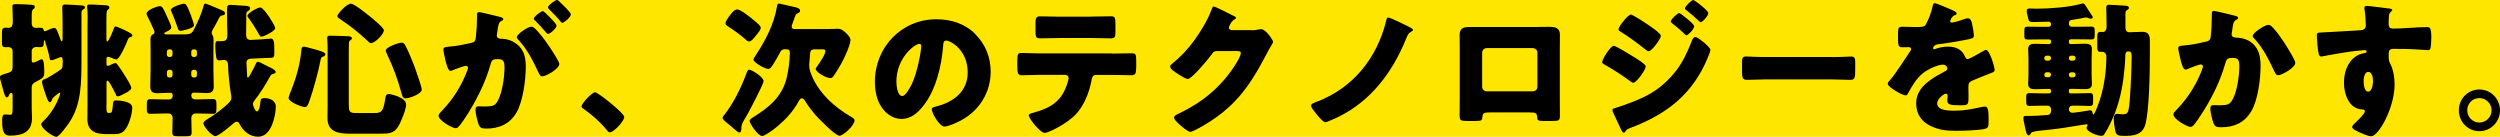 <svg width="603" height="33" viewBox="0 0 603 33" fill="none" xmlns="http://www.w3.org/2000/svg">
<g clip-path="url(#clip0_143_340)">
<rect width="603" height="33" fill="#FFE600"/>
<path d="M12.566 24.043C12.46 24.288 12.294 24.67 12.006 24.67C11.552 24.67 10.992 22.744 10.855 22.346C10.689 21.827 10.129 20.237 10.129 19.779C10.129 19.29 10.477 19.183 10.901 19.045C11.219 18.938 11.461 18.8 11.734 18.617C12.566 18.128 13.339 17.669 14.171 17.104C14.595 16.829 14.898 16.645 15.034 16.263C15.034 16.233 15.14 15.56 15.14 14.887C15.14 14.322 15.065 13.756 14.792 13.756C14.58 13.756 13.99 14.001 13.641 14.139C13.217 14.322 12.672 14.521 12.385 14.521C12.037 14.521 12.037 14.352 11.961 14.001C11.749 12.778 11.295 11.326 10.916 10.103C10.886 9.996 10.81 9.721 10.674 9.721C10.568 9.721 10.568 9.996 10.568 10.149C10.568 10.883 10.568 11.372 9.705 11.372C9.357 11.372 8.978 11.341 8.66 11.341C8.145 11.341 7.646 11.769 7.646 12.289V14.536C7.646 14.75 7.676 15.101 7.994 15.101C8.236 15.101 8.721 14.887 9.145 14.674C9.599 14.429 9.841 14.291 10.083 14.291C10.674 14.291 10.674 16.615 10.674 17.104C10.674 18.617 10.674 18.693 8.372 19.886C7.812 20.207 7.646 20.558 7.646 21.185V25.923C7.646 26.764 7.721 27.605 7.721 28.491C7.721 31.869 5.36 32.71 2.468 32.71C1.317 32.71 0.515 32.328 0.515 29.225C0.515 28.522 0.515 27.605 1.135 27.605C1.726 27.605 2.15 27.681 2.453 27.681C2.967 27.681 3.043 27.436 3.043 25.893V22.805C3.043 22.591 2.907 22.423 2.695 22.423C2.377 22.423 2.21 22.774 2.135 22.988C2.029 23.264 1.923 23.478 1.65 23.478C1.226 23.478 1.029 22.668 0.575 21.017C0.439 20.528 -0.015 19.014 -0.015 18.663C-0.015 18.174 0.409 18.036 1.272 17.792C1.484 17.715 1.726 17.654 1.968 17.578C2.801 17.302 3.043 16.982 3.043 16.064V12.274C3.043 11.754 2.559 11.357 2.074 11.357C1.892 11.357 1.65 11.387 1.408 11.387C0.53 11.387 0.469 11.036 0.469 10.088V8.162C0.469 7.077 0.545 6.679 1.347 6.679C1.59 6.679 1.832 6.71 2.074 6.71C2.937 6.71 3.088 6.038 3.088 5.029C3.088 4.647 3.058 4.188 3.058 3.699C3.058 2.782 2.982 1.804 2.982 1.559C2.982 1.039 3.331 0.994 3.755 0.994C4.663 0.994 6.359 1.07 7.343 1.131C7.858 1.162 8.388 1.162 8.388 1.666C8.388 1.987 8.176 2.094 7.964 2.262C7.691 2.476 7.646 3.072 7.646 3.989V5.564C7.646 6.297 7.994 6.725 8.721 6.725C9.039 6.725 9.341 6.695 9.659 6.695C10.462 6.695 10.462 7.016 10.522 7.26C10.553 7.398 10.628 7.535 10.795 7.535C10.961 7.535 11.174 7.428 11.355 7.352C11.779 7.138 12.672 6.725 13.127 6.725C13.581 6.725 13.823 7.428 14.595 9.538C14.671 9.645 14.732 9.966 14.913 9.966C15.095 9.966 15.095 9.538 15.095 9.446V5.304C15.095 3.898 15.019 1.819 15.019 1.681C15.019 1.192 15.337 1.085 15.746 1.085C16.23 1.085 19.546 1.269 19.925 1.33C20.167 1.36 20.485 1.467 20.485 1.788C20.485 2.033 20.318 2.14 20.106 2.247C19.682 2.491 19.652 2.736 19.652 3.195V13.879C19.652 19.962 19.652 25.266 16.654 29.622C16.23 30.249 14.247 33 13.596 33C12.763 33 9.947 30.998 9.947 29.943C9.947 29.729 10.22 29.454 10.401 29.27C11.931 27.834 13.187 25.969 14.02 23.997C14.126 23.753 14.535 22.729 14.535 22.484C14.535 22.346 14.429 22.346 14.398 22.346C14.292 22.346 13.732 22.774 13.354 23.08C13.172 23.218 13.036 23.355 12.975 23.401C12.703 23.676 12.703 23.722 12.551 24.074L12.566 24.043ZM25.663 25.235C25.663 26.855 25.663 27.238 26.223 27.238H26.465C27.086 27.238 27.086 26.779 27.268 24.853C27.298 24.364 27.48 24.227 27.964 24.227C29.009 24.227 31.901 24.471 31.901 25.954C31.901 27.436 31.174 29.851 30.341 31.044C29.509 32.236 28.706 32.343 27.343 32.343H25.633C23.029 32.343 21.075 31.67 21.075 28.659C21.075 27.605 21.106 26.58 21.106 25.526V6.466C21.106 5.839 21.136 4.983 21.136 4.142C21.136 3.302 21.106 2.461 21.03 1.895C21 1.788 21 1.681 21 1.574C21 1.146 21.272 1.085 21.62 1.085C22.529 1.085 24.376 1.192 25.345 1.269C25.905 1.299 26.39 1.345 26.39 1.834C26.39 2.079 26.253 2.155 26.011 2.323C25.739 2.568 25.739 2.889 25.693 3.24C25.663 3.73 25.663 4.295 25.663 4.861V9.431C25.663 9.568 25.693 9.996 25.905 9.996C26.253 9.996 27.374 7.153 27.51 6.725C27.586 6.557 27.616 6.374 27.828 6.374C28.101 6.374 29.009 6.802 29.599 7.046C29.766 7.123 29.872 7.184 29.978 7.23C30.402 7.444 31.931 8.07 31.931 8.56C31.931 8.881 31.507 8.911 31.31 8.988C31.068 9.064 30.962 9.308 30.856 9.522C30.584 10.302 28.842 14.337 28.07 14.337C27.752 14.337 27.101 14.062 26.783 13.909C26.571 13.833 26.268 13.695 26.057 13.695C25.739 13.695 25.678 14.016 25.678 14.261V15.422C25.678 15.636 25.754 15.881 25.996 15.881C26.268 15.881 26.662 15.667 26.904 15.529C27.116 15.422 27.571 15.208 27.813 15.208C28.055 15.208 28.191 15.392 28.328 15.56C28.948 16.431 29.584 17.348 30.145 18.265C30.493 18.831 31.674 20.65 31.674 21.246C31.674 21.919 28.858 23.248 28.403 23.248C28.085 23.248 28.025 23.08 27.949 22.82C27.737 22.255 27.041 21.062 26.738 20.466C26.602 20.252 26.178 19.442 25.905 19.442C25.724 19.442 25.693 19.718 25.693 19.87V25.251L25.663 25.235Z" fill="black"/>
<path d="M45.028 8.254C46.042 8.254 46.451 7.795 46.875 6.955C47.753 5.166 48.586 3.363 49.101 1.437C49.176 1.223 49.207 0.871 49.525 0.871C49.736 0.871 51.084 1.437 52.174 1.895C52.765 2.17 53.294 2.384 53.491 2.461C53.87 2.644 54.264 2.812 54.264 3.24C54.264 3.561 53.946 3.668 53.703 3.699C53.113 3.775 53.007 3.974 52.553 4.891C52.31 5.35 51.992 5.976 51.478 6.863C51.296 7.138 51.054 7.566 51.054 7.887C51.054 8.101 51.16 8.346 51.266 8.514C51.478 8.835 51.508 9.217 51.508 9.782C51.508 10.302 51.478 11.005 51.478 11.999V16.844C51.478 18.22 51.553 19.519 51.553 20.879C51.553 22.071 50.993 22.453 49.843 22.453C48.934 22.453 47.995 22.346 47.026 22.346H46.708C46.39 22.346 46.148 22.591 46.148 22.912V23.126C46.148 23.584 46.527 23.967 46.981 23.967H48.056C49.131 23.967 50.221 23.89 51.296 23.89C52.129 23.89 52.204 24.242 52.204 25.159V26.183C52.204 27.161 52.068 27.452 51.402 27.452C50.282 27.452 49.176 27.375 48.056 27.375H47.117C46.557 27.375 46.148 27.895 46.148 28.46C46.148 29.622 46.224 30.784 46.224 31.945C46.224 32.786 45.876 32.862 44.831 32.862H42.923C41.909 32.862 41.561 32.786 41.561 31.915C41.561 30.753 41.636 29.591 41.636 28.399C41.636 27.88 41.258 27.375 40.698 27.375H39.547C38.426 27.375 37.352 27.452 36.246 27.452C35.626 27.452 35.414 27.177 35.414 26.473V25.251C35.414 24.303 35.444 23.921 36.322 23.921C37.397 23.921 38.487 23.997 39.562 23.997H40.819C41.303 23.997 41.651 23.615 41.651 23.157V22.942C41.651 22.622 41.409 22.377 41.091 22.377H40.773C39.804 22.377 38.896 22.484 37.987 22.484C36.837 22.484 36.246 22.132 36.246 20.91C36.246 19.58 36.322 18.235 36.322 16.875V12.029C36.322 11.158 36.292 10.302 36.292 9.431C36.292 8.942 36.398 8.483 36.913 8.269C37.124 8.193 37.261 7.994 37.261 7.749C37.261 7.505 37.124 7.23 37.019 7.016C36.594 5.992 36.004 4.738 35.489 3.775C35.414 3.638 35.353 3.454 35.353 3.317C35.353 2.369 38.003 1.483 38.563 1.483C39.123 1.483 39.365 1.941 40.274 3.974C40.486 4.433 41.318 6.19 41.318 6.603C41.318 7.092 40.516 7.49 40.107 7.658C39.971 7.734 39.623 7.872 39.623 8.086C39.623 8.269 39.865 8.3 40.001 8.3H45.088L45.028 8.254ZM41.606 12.472C41.606 12.121 41.364 11.907 41.046 11.907H40.804C40.486 11.907 40.243 12.151 40.243 12.472V13.175C40.243 13.496 40.486 13.741 40.804 13.741H41.046C41.364 13.741 41.606 13.496 41.606 13.175V12.472ZM41.061 18.693C41.379 18.693 41.621 18.449 41.621 18.128V17.394C41.621 17.119 41.379 16.829 41.061 16.829H40.819C40.501 16.829 40.258 17.104 40.258 17.394V18.128C40.258 18.449 40.471 18.648 40.819 18.693H41.061ZM46.103 3.867C46.239 4.249 46.799 5.793 46.799 6.114C46.799 6.893 43.695 7.444 43.529 7.444C43.075 7.444 43.014 7.169 42.832 6.634C42.378 5.334 41.894 4.035 41.334 2.767C41.258 2.66 41.197 2.553 41.197 2.415C41.197 1.712 43.847 0.902 44.301 0.902C44.785 0.902 44.998 0.932 46.118 3.852L46.103 3.867ZM46.133 13.175C46.133 13.496 46.375 13.741 46.693 13.741H46.935C47.253 13.741 47.496 13.496 47.496 13.175V12.472C47.496 12.151 47.253 11.907 46.935 11.907H46.693C46.375 11.907 46.163 12.121 46.133 12.472V13.175ZM46.693 16.829C46.375 16.829 46.133 17.104 46.133 17.394V18.128C46.133 18.449 46.375 18.693 46.693 18.693H46.935C47.253 18.693 47.496 18.449 47.496 18.128V17.394C47.496 17.119 47.284 16.859 46.935 16.829H46.693ZM52.719 9.95C54.536 9.95 54.839 9.874 54.839 8.162C54.839 7.352 54.763 6.19 54.763 4.509V2.079C54.763 1.376 55.005 1.162 55.672 1.162C55.778 1.162 58.836 1.406 59.23 1.406C60.002 1.483 60.304 1.544 60.304 2.033C60.304 2.415 60.032 2.522 59.744 2.705C59.396 2.919 59.396 3.302 59.396 3.76V4.57C59.396 5.869 59.366 7.169 59.366 8.468C59.366 9.171 59.714 9.629 60.41 9.629C61.319 9.629 64.317 9.415 65.286 9.308H65.362C66.088 9.308 66.164 10.363 66.164 11.769V12.824C66.164 14.123 65.952 13.909 64.105 13.986C63.136 14.016 62.152 14.093 61.183 14.123C60.562 14.123 59.441 14.093 59.441 15.101C59.441 15.56 59.547 17.241 59.578 17.776C59.608 18.342 59.578 18.724 59.82 18.724C60.032 18.724 60.895 17.043 61.319 16.187L61.531 15.759C61.743 15.3 61.879 14.887 62.258 14.887C62.47 14.887 62.954 15.163 63.514 15.453C63.832 15.621 64.135 15.774 64.423 15.912L64.771 16.08C65.437 16.401 66.512 16.89 66.512 17.379C66.512 17.623 66.134 17.73 65.952 17.807C65.422 17.944 65.362 18.021 65.074 18.541C63.999 20.543 62.742 22.484 61.349 24.272C61.183 24.517 61.001 24.792 61.001 25.113C61.001 25.388 61.531 26.871 61.97 26.871C62.591 26.871 62.803 24.838 62.833 24.334C62.909 23.844 63.105 23.661 63.878 23.661C64.922 23.661 66.527 24.181 66.527 25.694C66.527 27.024 66.149 28.751 65.664 29.989C65.074 31.471 64.029 32.969 62.288 32.969C60.168 32.969 58.7 31.64 57.731 29.836C57.594 29.591 57.458 29.347 57.11 29.347C56.731 29.347 56.383 29.698 56.096 29.943C55.399 30.539 52.719 32.832 51.917 32.832C51.114 32.832 49.055 30.478 49.055 29.744C49.055 29.316 49.676 28.965 49.994 28.766C51.599 27.788 54.203 25.923 55.429 24.547C55.702 24.196 55.808 23.875 55.808 23.462C55.808 23.187 55.732 22.897 55.702 22.652C55.384 20.925 55.036 17.516 55.005 15.759C55.005 15.086 54.793 14.46 53.991 14.46C53.673 14.46 53.219 14.566 52.871 14.566C52.386 14.566 52.204 14.245 52.144 13.787C52.038 13.221 51.932 11.892 51.932 11.25C51.932 10.164 52.008 9.92 52.553 9.92H52.689L52.719 9.95ZM62.772 1.788C63.711 1.788 66.391 6.282 66.391 6.771C66.391 7.505 63.575 8.85 63.045 8.85C62.772 8.85 62.666 8.605 62.53 8.391C61.97 7.367 60.517 5.013 59.82 4.173C59.744 4.066 59.684 3.959 59.684 3.821C59.684 3.149 62.152 1.788 62.788 1.788H62.772Z" fill="black"/>
<path d="M75.733 11.846C77.55 12.335 78.488 12.686 78.488 13.069C78.488 13.389 78.216 13.527 77.958 13.634C77.504 13.848 77.398 13.955 77.338 14.414C76.777 17.333 75.566 21.766 74.582 24.502C74.415 24.96 74.128 25.831 73.568 25.831C72.765 25.831 69.601 24.609 69.601 23.584C69.601 23.401 69.813 22.851 69.949 22.499C69.979 22.392 70.025 22.316 70.055 22.255C71.448 18.77 72.356 15.713 72.705 11.953C72.735 11.601 72.841 11.25 73.295 11.25C73.613 11.25 75.309 11.739 75.733 11.846ZM84.136 25.266C84.136 27.161 84.408 27.268 86.255 27.268H90.056C91.797 27.268 92.387 27.161 92.841 24.288C92.978 23.478 92.978 22.668 93.75 22.668C94.128 22.668 97.959 23.447 97.959 25.205C97.959 26.427 96.672 29.561 95.975 30.616C94.961 32.205 93.674 32.236 91.978 32.236H84.075C81.501 32.236 78.988 31.716 78.988 28.506C78.988 27.452 79.018 26.427 79.018 25.373V11.112C79.018 10.164 78.912 9.522 78.912 9.278C78.912 8.651 79.154 8.605 79.609 8.605C80.441 8.605 83.227 8.712 84.06 8.743C84.439 8.743 84.893 8.926 84.893 9.232C84.893 9.446 84.726 9.553 84.469 9.721C84.151 9.966 84.151 10.317 84.151 10.669C84.151 10.852 84.121 11.723 84.121 12.32V25.251L84.136 25.266ZM84.65 0.887C85.377 0.887 88.239 3.164 88.935 3.73C89.556 4.219 92.584 6.649 92.584 7.321C92.584 8.269 90.419 10.409 89.48 10.409C89.162 10.409 88.859 10.057 88.617 9.813C85.968 7.428 84.893 6.542 81.925 4.54C81.713 4.402 81.365 4.157 81.365 3.867C81.365 3.409 83.56 0.887 84.635 0.887H84.65ZM97.747 10.929C98.549 12.442 99.276 14.261 99.912 15.881C100.23 16.722 101.729 20.94 101.729 21.582C101.729 22.668 98.731 23.722 97.823 23.722C97.232 23.722 97.096 23.34 96.945 22.836C95.824 18.831 95.067 16.752 93.326 12.992C93.22 12.748 93.053 12.473 93.053 12.213C93.053 11.296 96.324 10.287 96.808 10.287C97.368 10.287 97.535 10.562 97.747 10.913V10.929Z" fill="black"/>
<path d="M115.053 3.592C115.053 3.24 115.128 2.919 115.537 2.919C115.885 2.919 119.822 3.867 120.488 4.051C120.76 4.127 121.396 4.264 121.396 4.616C121.396 4.861 121.154 4.968 120.836 5.105C120.276 5.38 120.14 6.328 120.003 7.321L119.928 7.811C119.897 8.025 119.822 8.407 119.822 8.514C119.822 9.324 120.549 9.354 121.003 9.354C121.775 9.354 122.956 9.568 123.895 10.134C126.362 11.571 126.817 13.649 126.817 16.141C126.817 19.228 126.151 24.364 124.621 27.07C123.016 29.882 120.443 31.013 117.278 31.013C116.264 31.013 115.779 30.875 115.461 30.035C115.143 29.225 114.689 27.329 114.689 26.489C114.689 26.03 114.825 25.648 115.355 25.648C115.84 25.648 116.324 25.679 116.824 25.679C118.883 25.679 119.428 25.541 120.125 24.196C121.139 22.301 121.684 18.541 121.684 16.401C121.684 14.78 121.442 14.261 120.079 14.261C118.928 14.261 118.611 14.398 118.308 15.56C117.157 19.672 115.174 23.646 112.948 27.268C112.494 28.002 111.071 30.188 110.48 30.677C110.314 30.86 110.132 30.921 109.89 30.921C109.087 30.921 105.787 29.056 105.787 27.925C105.787 27.574 106.105 27.222 106.65 26.657C109.329 23.875 111.313 20.711 112.706 16.997C112.781 16.813 112.887 16.569 112.887 16.401C112.887 16.049 112.675 15.881 112.327 15.881C111.979 15.881 109.784 16.691 109.375 16.859C109.163 16.966 108.921 17.104 108.678 17.104C108.118 17.104 107.709 15.728 107.391 14.368C107.179 13.451 106.937 12.289 106.937 11.938C106.937 11.479 107.179 11.372 108.224 11.265C110.48 11.051 111.389 10.837 113.554 10.378C114.462 10.21 114.674 9.92 114.78 8.972C114.947 7.535 115.053 5.594 115.053 4.127V3.607V3.592ZM129.224 7.062C130.269 8.147 131.132 9.247 132.04 10.577C132.57 11.311 134.902 14.765 134.902 15.422C134.902 16.584 131.737 18.418 130.753 18.418C130.375 18.418 130.193 18.097 129.875 17.471C128.558 14.689 127.225 11.953 125.03 9.599C124.864 9.431 124.652 9.171 124.652 8.972C124.652 8.239 127.331 6.435 128.134 6.435C128.588 6.435 128.906 6.756 129.209 7.062H129.224ZM132.631 4.188C133.539 5.105 134.236 5.869 134.236 6.19C134.236 6.894 132.6 8.193 132.176 8.193C132.04 8.193 131.828 7.979 131.646 7.765C130.874 6.817 130.011 5.9 129.133 5.029C128.921 4.845 128.755 4.677 128.755 4.509C128.755 4.02 130.496 2.675 130.92 2.675C131.162 2.675 131.995 3.546 132.631 4.188ZM135.174 0.627C135.659 1.085 137.688 2.981 137.688 3.47C137.688 4.173 136.022 5.503 135.628 5.503C135.416 5.503 135.205 5.227 135.099 5.044C134.326 4.096 133.433 3.21 132.555 2.339C132.419 2.201 132.176 1.987 132.176 1.773C132.176 1.284 133.948 -0.015 134.342 -0.015C134.584 -0.015 135.068 0.504 135.174 0.611V0.627Z" fill="black"/>
<path d="M150.572 28.185C150.572 29.209 148.059 31.915 147.09 31.915C146.742 31.915 146.499 31.563 146.318 31.319C144.682 29.316 142.729 27.635 140.61 26.152C140.428 26.045 140.261 25.877 140.261 25.663C140.261 24.991 142.775 22.255 143.532 22.255C144.228 22.255 150.572 27.314 150.572 28.201V28.185Z" fill="black"/>
<path d="M184.184 19.58C184.184 20.207 180.944 26.366 180.429 27.314C180.247 27.635 180.081 27.91 179.945 28.155C179.218 29.378 178.824 29.989 178.824 30.784V30.998C178.794 31.349 178.794 31.945 178.294 31.945C177.976 31.945 176.901 30.967 176.281 30.402C176.099 30.264 175.963 30.157 175.902 30.081C175.448 29.729 174.267 28.888 174.267 28.399C174.267 28.262 174.479 28.048 174.539 27.91C176.765 25.205 178.794 21.093 180.005 17.792C180.172 17.333 180.323 16.813 180.702 16.813C181.322 16.813 184.184 18.571 184.184 19.595V19.58ZM176.175 3.546C176.553 3.026 177.144 2.277 177.84 2.277C178.643 2.277 180.944 4.142 181.64 4.738C182.791 5.686 183.488 6.221 183.488 6.71C183.488 7.138 183.109 7.597 182.625 8.223C182.488 8.407 182.307 8.575 182.17 8.789C181.852 9.171 181.232 10.012 180.671 10.012C180.323 10.012 179.793 9.522 179.551 9.278C178.673 8.468 176.735 7.092 175.69 6.435C175.342 6.19 174.994 5.976 174.994 5.655C174.994 5.029 175.796 4.035 176.175 3.546ZM189.332 11.876C188.772 11.876 188.423 12.06 188.181 12.579C187.803 13.359 187.136 14.475 186.652 15.254C186.167 16.034 185.819 16.63 185.289 16.63C184.456 16.63 181.731 15.04 181.731 14.383C181.731 14.139 182.261 13.359 182.428 13.114C184.684 9.629 186.682 5.839 187.379 1.697C187.454 1.315 187.454 0.856 187.939 0.856C188.151 0.856 190.482 1.452 190.891 1.528C192.102 1.773 192.981 1.956 192.981 2.553C192.981 2.874 192.769 3.042 192.451 3.179C191.966 3.393 191.936 3.454 191.588 4.448C191.451 4.799 191.27 5.334 191.027 6.022C190.997 6.16 190.952 6.297 190.952 6.45C190.952 7.016 191.542 7.016 191.966 7.016H199.355C200.43 7.016 201.474 6.939 202.065 6.939C202.898 6.939 203.382 7.321 204.23 8.132C204.608 8.514 205.138 9.11 205.138 9.675C205.138 10.806 203.609 14.077 203.019 15.163C202.565 15.973 201.52 17.73 201.005 18.403C200.838 18.648 200.581 18.831 200.309 18.831C199.052 18.831 196.751 17.318 196.751 16.615C196.751 16.477 196.993 16.156 197.069 16.018C197.583 15.315 199.082 13.176 199.082 12.32C199.082 11.938 198.704 11.892 198.386 11.892H196.72C195.433 11.892 195.433 12.213 195.327 13.787C195.297 14.215 195.191 15.193 195.191 15.514V15.866C195.191 16.462 195.297 16.89 195.509 17.486C197.114 22.087 201.05 25.709 205.154 28.094C205.502 28.308 206.123 28.613 206.123 29.011C206.123 30.31 203.306 32.74 202.504 32.74C201.459 32.74 197.462 28.598 196.614 27.65C195.751 26.626 194.903 25.541 194.207 24.379C194.04 24.104 193.753 23.707 193.405 23.707C193.056 23.707 192.844 24.058 192.708 24.303C190.27 29.041 184.729 32.801 183.836 32.801C182.791 32.801 180.808 29.744 180.808 29.179C180.808 28.797 181.368 28.476 181.671 28.262C185.32 26.015 188.529 23.447 189.68 19.045C190.164 17.15 190.513 14.551 190.513 12.579C190.513 12.09 190.164 11.876 189.71 11.876H189.332Z" fill="black"/>
<path d="M235.253 8.254C237.721 10.745 238.947 13.802 238.947 17.287C238.947 22.239 236.267 26.596 231.952 28.95C231.089 29.439 228.788 30.524 227.804 30.524C226.577 30.524 224.745 27.284 224.745 26.305C224.745 25.984 225.063 25.847 226.063 25.602C230.105 24.547 233.406 21.98 233.406 17.486C233.406 11.968 229.227 9.782 228.182 9.782C227.592 9.782 227.516 10.409 227.486 11.051C227.107 15.942 225.714 21.919 222.505 25.77C221.218 27.36 219.552 28.69 217.463 28.69C215.131 28.69 213.208 27.07 212.164 25.067C211.361 23.523 211.013 21.521 211.013 19.794C211.013 11.357 217.448 4.647 225.851 4.647C229.409 4.647 232.74 5.701 235.253 8.223V8.254ZM216.221 19.748C216.221 20.589 216.433 23.157 217.644 23.157C218.477 23.157 219.658 20.833 220.006 20.1C221.218 17.562 222.202 12.366 222.202 11.097C222.202 10.822 222.065 10.577 221.748 10.577C220.733 10.577 216.206 13.818 216.206 19.748H216.221Z" fill="black"/>
<path d="M268.138 12.931C269.743 12.931 271.408 12.855 273.013 12.855C273.982 12.855 274.058 13.176 274.058 14.78V16.11C274.058 17.792 273.816 18.143 272.937 18.143C271.333 18.143 269.728 18.067 268.138 18.067H264.413C263.611 18.067 263.399 18.586 263.293 19.29C262.763 22.239 261.476 25.51 259.387 27.696C257.297 29.805 253.013 32.052 251.938 32.052C250.923 32.052 248.137 28.567 248.137 27.864C248.137 27.436 248.728 27.345 249.258 27.192C253.467 26 256.116 24.456 257.479 19.993C257.555 19.779 257.752 19.076 257.752 18.861C257.752 18.372 257.403 18.051 256.949 18.051H250.999C249.576 18.051 247.35 18.158 246.442 18.158C245.533 18.158 245.367 17.639 245.367 15.973V14.674C245.367 12.885 245.609 12.778 246.442 12.778C247.411 12.778 249.47 12.885 250.999 12.885H268.123L268.138 12.931ZM263.126 4.005C264.762 4.005 266.367 3.928 267.971 3.928C268.94 3.928 269.046 4.28 269.046 5.9V7.52C269.046 8.85 269.016 9.247 267.896 9.247C266.336 9.247 264.792 9.171 263.263 9.171H255.571C254.012 9.171 252.437 9.247 250.878 9.247C249.833 9.247 249.757 8.926 249.757 7.138V5.915C249.757 4.402 249.863 3.944 250.832 3.944C252.301 3.944 253.724 4.02 255.117 4.02H263.126V4.005Z" fill="black"/>
<path d="M301.871 7.306C302.492 7.306 302.916 7.276 303.824 7.062C303.96 7.031 304.066 7.031 304.203 7.031C305.247 7.031 307.064 9.599 307.064 10.088C307.064 10.333 306.61 11.036 306.443 11.311C306.095 11.876 305.777 12.473 305.474 13.069C301.159 21.292 297.571 26.214 289.35 30.814C288.835 31.089 287.533 31.793 287.094 31.793C286.473 31.793 284.974 30.463 284.414 29.958C283.99 29.576 283.188 28.827 283.188 28.338C283.188 27.956 283.672 27.712 284.126 27.467C284.232 27.436 284.338 27.36 284.444 27.329C290.046 24.654 294.513 20.971 297.889 15.728C298.268 15.132 299.282 13.481 299.282 12.809C299.282 12.35 298.797 12.32 298.374 12.32H293.392C292.802 12.32 292.514 12.748 292.211 13.16C291.515 14.139 290.016 15.896 289.153 16.813C288.699 17.302 287.064 19.06 286.503 19.06C285.807 19.06 283.294 17.333 282.703 16.844C282.491 16.63 282.249 16.355 282.249 16.034C282.249 15.789 282.415 15.606 282.597 15.468C284.792 13.71 286.503 11.876 288.139 9.629C289.562 7.658 291.303 4.815 292.136 2.537C292.317 2.079 292.484 1.559 292.756 1.559C293.074 1.559 296.693 3.393 297.283 3.699C297.707 3.882 298.116 4.051 298.116 4.326C298.116 4.509 297.934 4.57 297.798 4.647C296.965 5.105 296.405 6.404 296.405 6.649C296.405 7.031 296.723 7.214 297.071 7.276H301.871V7.306Z" fill="black"/>
<path d="M339.768 6.435C340.04 6.572 340.812 6.924 340.812 7.214C340.812 7.428 340.464 7.597 340.328 7.673C339.707 8.025 339.495 8.483 339.147 9.354C335.846 17.471 330.653 24.395 322.674 28.262C322.22 28.476 320.024 29.485 319.722 29.485C318.995 29.485 317.526 27.513 317.072 26.917C316.693 26.458 316.239 25.938 316.239 25.51C316.239 25.082 316.512 24.945 317.632 24.532C326.368 21.2 332.152 14.016 334.378 4.891C334.453 4.616 334.514 4.219 334.832 4.219C335.286 4.219 339.117 6.083 339.783 6.435H339.768Z" fill="black"/>
<path d="M370.927 6.496C371.835 6.496 372.638 6.466 373.334 6.466C375.242 6.466 376.256 6.71 376.256 8.437C376.256 9.629 376.226 10.791 376.226 11.953V23.829C376.226 25.098 376.256 26.366 376.256 27.666C376.256 29.072 376.12 29.179 374.379 29.179H372.229C370.912 29.179 370.806 28.965 370.76 28.201C370.684 27.222 370.336 27.115 368.913 27.115H359.405C357.982 27.115 357.633 27.222 357.558 28.201C357.482 29.011 357.421 29.179 355.922 29.179H353.939C352.198 29.179 352.062 29.041 352.062 27.666C352.062 26.397 352.092 25.098 352.092 23.829V11.953C352.092 10.791 352.062 9.629 352.062 8.437C352.062 6.893 352.894 6.511 354.318 6.511H370.927V6.496ZM358.572 11.601C357.982 11.601 357.497 12.09 357.497 12.687V20.94C357.497 21.536 357.982 22.026 358.572 22.026H369.746C370.336 22.026 370.821 21.536 370.821 20.94V12.687C370.821 12.06 370.336 11.662 369.746 11.601H358.572Z" fill="black"/>
<path d="M389.247 11.066C389.731 11.066 392.835 12.961 393.456 13.359C394.394 13.925 395.621 14.658 396.454 15.361C396.696 15.545 396.938 15.743 396.938 16.064C396.938 16.844 394.712 19.962 393.94 19.962C393.728 19.962 393.35 19.687 393.138 19.534C391.185 18.097 389.065 16.722 386.976 15.56C386.733 15.422 386.446 15.285 386.446 14.994C386.446 14.261 388.459 11.051 389.232 11.051L389.247 11.066ZM410.837 10.118C411.291 10.501 412.548 11.555 412.548 12.06C412.548 12.411 412.033 13.634 411.851 14.062C408.233 22.744 401.965 27.559 393.395 30.799C392.381 31.181 392.275 31.288 391.972 31.823C391.896 31.899 391.76 32.007 391.654 32.007C391.381 32.007 391.064 31.41 390.958 31.166C390.503 30.249 389.383 27.681 389.05 27.054C388.974 26.871 388.914 26.703 388.914 26.519C388.914 26.244 389.398 26.091 389.61 26.03C390.579 25.785 392.85 24.945 393.849 24.547C397.15 23.248 399.633 21.919 402.207 19.381C405.159 16.538 406.598 13.588 408.097 9.782C408.278 9.4 408.445 8.942 408.929 8.942C409.414 8.942 410.459 9.828 410.837 10.134V10.118ZM398.27 6.496C398.967 6.985 400.602 8.147 400.602 8.636C400.602 9.37 398.407 12.365 397.65 12.365C397.377 12.365 396.923 11.983 396.711 11.8C394.758 10.256 392.85 8.88 390.761 7.551C390.549 7.444 390.382 7.306 390.382 7.062C390.382 6.435 392.638 3.515 393.38 3.515C393.834 3.515 397.241 5.762 398.286 6.496H398.27ZM405.023 3.133C405.235 3.133 408.642 5.732 408.642 6.328C408.642 7 407.173 8.514 406.764 8.514C406.583 8.514 406.204 8.086 405.992 7.887C405.114 7.046 404.251 6.343 403.312 5.61C403.131 5.472 402.994 5.365 402.994 5.151C402.994 4.692 404.629 3.149 405.008 3.149L405.023 3.133ZM408.914 0.275C409.474 0.627 412.048 2.598 412.048 3.164C412.048 3.791 410.655 5.35 410.201 5.35C410.065 5.35 409.883 5.166 409.777 5.075C408.838 4.157 407.869 3.347 406.855 2.537C406.643 2.4 406.401 2.262 406.401 2.018C406.401 1.559 408.006 0.015 408.384 0.015C408.566 0.015 408.733 0.153 408.899 0.29L408.914 0.275Z" fill="black"/>
<path d="M441.83 13.772C443.889 13.772 446.114 13.634 446.432 13.634C447.341 13.634 447.477 14.016 447.477 15.04V16.722C447.477 18.648 447.447 19.259 446.326 19.259C444.964 19.259 443.359 19.152 441.83 19.152H425.811C424.282 19.152 422.647 19.259 421.36 19.259C420.179 19.259 420.179 18.586 420.179 16.722V15.101C420.179 14.047 420.285 13.619 421.193 13.619C421.678 13.619 423.631 13.756 425.826 13.756H441.845L441.83 13.772Z" fill="black"/>
<path d="M470.869 2.43C471.49 2.705 471.944 2.95 471.944 3.271C471.944 3.546 471.566 3.653 471.323 3.729C470.899 3.913 470.385 4.784 470.385 5.059C470.385 5.334 470.551 5.441 470.809 5.441C471.323 5.441 472.898 4.922 473.625 4.662C473.897 4.555 474.291 4.417 474.594 4.417C475.366 4.417 475.532 5.151 475.669 5.793C475.835 6.496 476.093 7.902 476.093 8.636C476.093 9.171 475.775 9.308 473.867 9.66C471.959 10.012 469.582 10.44 467.432 10.684C466.312 10.822 466.251 11.601 466.251 11.632C466.251 11.815 466.433 11.876 466.569 11.876C466.645 11.876 466.811 11.8 466.887 11.769C467.902 11.418 468.795 11.25 469.855 11.25C470.687 11.25 471.672 11.387 472.368 11.815C473.337 12.381 473.579 12.839 474.033 13.818C474.17 14.093 474.351 14.245 474.624 14.245C474.972 14.245 476.819 13.191 477.864 12.595C478.182 12.411 478.424 12.274 478.56 12.213C478.697 12.136 478.878 12.029 479.015 12.029C479.878 12.029 481.104 16.064 481.104 16.875C481.104 17.333 480.756 17.44 480.059 17.685C478.394 18.311 477.349 18.77 475.744 19.442C474.912 19.794 474.775 20.115 474.775 21.062C474.775 21.491 474.806 22.331 474.806 23.095C474.806 25.342 474.775 25.388 472.822 25.388C470.415 25.388 469.688 25.281 469.688 24.196C469.688 23.875 469.718 23.569 469.764 23.248V23.08C469.764 22.836 469.628 22.591 469.34 22.591C468.992 22.591 467.25 23.722 467.25 24.945C467.25 26.703 470.203 26.703 471.429 26.703C473.655 26.703 475.714 26.32 477.909 25.816C478.227 25.74 478.53 25.709 478.788 25.709C479.62 25.709 479.651 26.978 479.651 29.225C479.651 30.554 479.575 30.906 478.576 31.12C477.001 31.441 473.534 31.548 471.823 31.548C469.385 31.548 467.78 31.364 465.736 30.417C463.511 29.393 462.178 27.528 462.178 24.975C462.178 21.674 464.646 19.779 467.19 18.265C467.78 17.914 468.477 17.532 469.098 17.211C469.416 17.073 469.688 16.89 469.688 16.508C469.688 16.018 469.234 15.591 468.613 15.591C467.296 15.591 464.889 16.813 463.844 17.623C462.209 18.923 461.164 20.787 460.15 22.622C460.044 22.835 459.907 23.004 459.635 23.004C458.863 23.004 455.32 21.032 455.32 20.191C455.32 19.916 455.532 19.702 455.941 19.244C457.364 17.593 459.635 13.94 460.74 12.35C460.907 12.106 460.952 11.999 460.952 11.861C460.952 11.586 460.71 11.372 460.437 11.372C460.013 11.372 459.529 11.402 459.075 11.402C457.894 11.402 457.788 11.296 457.788 8.666C457.788 6.496 457.924 6.45 459.044 6.45C459.817 6.45 461.058 6.527 462.209 6.527C463.92 6.527 464.222 6.389 464.51 5.9C465.207 4.677 465.873 2.843 466.145 1.544C466.251 1.024 466.327 0.764 466.66 0.764C467.039 0.764 470.354 2.201 470.915 2.446L470.869 2.43Z" fill="black"/>
<path d="M499.015 10.195C499.015 10.44 499.197 10.623 499.394 10.623H499.908C500.847 10.623 501.816 10.546 502.8 10.546C503.784 10.546 504.572 10.653 504.572 11.846C504.572 12.518 504.496 13.221 504.496 14.093V17.96C504.496 18.8 504.572 19.58 504.572 20.207C504.572 21.338 503.8 21.506 502.861 21.506C501.922 21.506 500.877 21.429 499.893 21.429H499.379C499.167 21.429 499 21.598 499 21.857V22.071C499 22.316 499.182 22.53 499.424 22.53H500.953C501.998 22.53 503.043 22.453 504.087 22.453C504.814 22.453 504.859 22.836 504.859 23.584V24.395C504.859 25.174 504.829 25.556 504.087 25.556C503.043 25.556 501.998 25.48 500.953 25.48H499.833C499.348 25.48 499 25.862 499 26.366C499 26.825 499.379 27.207 499.833 27.207C500.287 27.207 503.391 26.748 503.981 26.611H504.224C504.602 26.611 504.708 27.039 504.738 27.314C504.769 27.452 504.769 27.589 504.95 27.589C505.299 27.589 506.449 24.257 506.585 23.753C507.6 20.558 508.054 16.829 508.054 13.496C508.054 12.977 507.63 12.518 507.115 12.518H506.661C505.965 12.518 505.859 12.06 505.859 11.387V8.819C505.859 7.902 506.101 7.688 506.767 7.688C506.903 7.688 507.04 7.719 507.191 7.719C507.539 7.719 508.099 7.444 508.099 6.557V5.717C508.099 4.31 508.024 2.094 508.024 1.819C508.024 1.299 508.296 1.146 508.75 1.146C509.311 1.146 512.203 1.33 512.793 1.391C513.035 1.421 513.489 1.467 513.489 1.911C513.489 2.155 513.308 2.262 513.111 2.4C512.687 2.675 512.657 2.828 512.657 3.347V6.725C512.657 7.398 513.005 7.78 513.671 7.78C514.686 7.78 515.685 7.673 516.73 7.673C518.289 7.673 518.546 8.544 518.546 9.95V12.87C518.546 16.706 518.44 27.1 517.365 30.31C516.563 32.587 514.504 32.771 512.415 32.771C510.507 32.771 510.355 32.526 510.083 30.906C509.947 30.233 509.841 29.393 509.841 28.69C509.841 28.17 509.947 27.467 510.643 27.467C510.749 27.467 511.067 27.497 511.158 27.497C511.4 27.528 511.642 27.574 511.854 27.574C512.687 27.574 513.141 27.467 513.383 26.596C513.838 24.869 514.156 15.988 514.156 13.802C514.156 12.962 514.125 12.396 513.323 12.396C512.808 12.396 512.626 12.855 512.626 13.313C512.626 14.016 512.52 15.606 512.46 16.309C512.112 20.176 511.491 23.692 510.098 27.314C509.538 28.72 508.569 30.799 507.766 32.052C507.448 32.541 507.388 32.755 506.828 32.755C505.783 32.755 503.27 31.731 503.27 30.829C503.27 30.692 503.376 30.478 503.451 30.371C503.482 30.295 503.527 30.264 503.527 30.157C503.527 30.019 503.391 29.974 503.285 29.974C503.209 29.974 502.134 30.157 501.998 30.157C499.318 30.616 496.638 31.044 493.928 31.319C493.126 31.395 491.112 31.594 490.415 31.777C490.143 31.854 489.991 31.915 489.855 32.159C489.719 32.373 489.583 32.648 489.295 32.648C488.841 32.648 488.674 31.762 488.417 30.646C488.387 30.432 488.341 30.188 488.281 29.943C488.175 29.561 488.038 28.858 488.038 28.46C488.038 28.109 488.22 27.971 488.523 27.971H489.113C490.748 27.971 492.384 27.864 493.989 27.727C494.367 27.696 494.715 27.299 494.715 26.779V26.32C494.715 25.862 494.337 25.48 493.883 25.48H492.626C491.581 25.48 490.536 25.556 489.492 25.556C488.795 25.556 488.72 25.128 488.72 24.395V23.584C488.72 22.851 488.75 22.453 489.492 22.453C490.536 22.453 491.581 22.53 492.626 22.53H494.261C494.503 22.53 494.715 22.316 494.715 22.071V21.903C494.715 21.552 494.503 21.445 494.201 21.445H493.883C492.914 21.445 491.929 21.521 490.96 21.521C489.991 21.521 489.189 21.384 489.189 20.222C489.189 19.626 489.265 18.892 489.265 17.975V14.108C489.265 13.191 489.189 12.457 489.189 11.861C489.189 10.699 489.961 10.562 490.93 10.562C491.899 10.562 492.883 10.638 493.883 10.638H494.155C494.503 10.638 494.715 10.501 494.715 10.149V9.935C494.715 9.691 494.503 9.507 494.261 9.507H492.141C491.127 9.507 490.082 9.538 489.038 9.538C488.341 9.538 488.265 9.263 488.265 8.514V7.566C488.265 6.618 488.402 6.435 489.038 6.435C490.082 6.435 491.127 6.465 492.141 6.465H494.155C494.473 6.465 494.715 6.221 494.715 5.793C494.715 5.472 494.443 5.227 494.125 5.227C493.156 5.227 492.172 5.304 491.203 5.304H490.264C489.356 5.304 489.325 5.029 489.113 4.066C489.038 3.852 489.007 3.638 488.947 3.363C488.871 3.118 488.841 2.874 488.841 2.629C488.841 2.247 489.053 2.063 489.431 2.063H490.234C490.582 2.063 490.93 2.094 491.278 2.094C494.337 2.094 499.045 1.742 501.937 0.932C502.074 0.856 502.255 0.825 502.392 0.825C502.558 0.825 502.74 0.932 502.846 1.07C503.118 1.498 504.345 3.393 504.511 3.638C504.617 3.775 504.784 4.02 504.784 4.203C504.784 4.341 504.572 4.524 504.33 4.524C504.163 4.524 503.845 4.417 503.663 4.341C503.482 4.264 503.285 4.203 503.103 4.203C502.058 4.417 500.877 4.662 499.727 4.799C499.273 4.876 499.03 5.044 499.03 5.503V5.778C499.03 6.16 499.303 6.45 499.697 6.45H501.332C502.376 6.45 503.391 6.42 504.435 6.42C505.162 6.42 505.238 6.771 505.238 7.505V8.346C505.238 9.156 505.208 9.507 504.435 9.507C503.421 9.507 502.376 9.477 501.332 9.477H499.454C499.212 9.477 499.03 9.645 499.03 9.905V10.18L499.015 10.195ZM494.14 14.628C494.412 14.628 494.7 14.383 494.7 14.062V13.986C494.7 13.665 494.428 13.42 494.14 13.42H493.655C493.337 13.42 493.095 13.665 493.095 13.986V14.062C493.095 14.383 493.307 14.628 493.655 14.628H494.14ZM494.7 17.99C494.7 17.669 494.428 17.425 494.14 17.425H493.655C493.337 17.425 493.095 17.669 493.095 17.99V18.067C493.095 18.388 493.337 18.632 493.655 18.632H494.14C494.412 18.632 494.655 18.418 494.7 18.067V17.99ZM499.015 14.062C499.015 14.383 499.257 14.628 499.575 14.628H500.06C500.378 14.628 500.62 14.383 500.62 14.062V13.986C500.62 13.665 500.378 13.42 500.06 13.42H499.575C499.257 13.42 499.015 13.634 499.015 13.986V14.062ZM499.575 17.44C499.257 17.44 499.015 17.685 499.015 18.006V18.082C499.015 18.403 499.257 18.648 499.575 18.648H500.06C500.378 18.648 500.62 18.403 500.62 18.082V18.006C500.62 17.685 500.408 17.44 500.06 17.44H499.575Z" fill="black"/>
<path d="M538.926 3.76C539.44 3.898 539.834 4.005 539.834 4.326C539.834 4.57 539.561 4.708 539.304 4.815C538.714 5.09 538.577 6.037 538.441 7.062L538.335 7.765C538.305 7.979 538.259 8.147 538.259 8.223C538.259 8.544 538.396 8.789 538.608 8.896C538.956 9.079 539.334 9.079 539.44 9.079C540.349 9.11 541.454 9.293 542.362 9.813C544.664 11.112 545.254 13.298 545.254 15.82C545.254 18.953 544.633 24.074 543.059 26.748C541.393 29.591 538.91 30.692 535.716 30.692C534.701 30.692 534.247 30.585 533.899 29.714C533.581 28.904 533.127 27.039 533.127 26.168C533.127 25.709 533.308 25.358 533.793 25.358C534.277 25.358 534.762 25.388 535.261 25.388C537.381 25.388 537.835 25.205 538.562 23.875C539.577 22.01 540.122 18.25 540.122 16.11C540.122 14.459 539.879 13.97 538.562 13.97C537.381 13.97 537.063 14.108 536.745 15.27C535.595 19.381 533.641 23.355 531.386 26.932C530.901 27.711 529.508 29.851 528.918 30.371C528.751 30.509 528.569 30.616 528.327 30.616C527.555 30.616 524.224 28.751 524.224 27.589C524.224 27.238 524.603 26.855 524.921 26.535C526.495 24.945 529.448 21.475 531.158 16.691C531.264 16.416 531.34 16.233 531.34 16.064C531.34 15.713 531.128 15.545 530.78 15.545C530.432 15.545 528.236 16.385 527.828 16.569C527.616 16.676 527.404 16.783 527.161 16.783C526.571 16.783 526.192 15.453 525.905 14.215C525.723 13.405 525.39 11.999 525.39 11.647C525.39 11.127 525.768 11.051 526.677 10.975C528.978 10.761 529.811 10.546 532.037 10.057C532.733 9.92 533.112 9.675 533.218 8.896C533.384 7.597 533.49 5.212 533.49 3.836V3.301C533.49 2.95 533.566 2.629 533.975 2.629C534.323 2.629 538.259 3.577 538.91 3.76H538.926ZM548.207 6.649C549.221 7.734 550.084 8.972 550.917 10.195C550.992 10.332 551.129 10.516 551.265 10.761C552.067 12.029 553.627 14.551 553.627 15.162C553.627 16.294 550.417 18.143 549.478 18.143C548.994 18.143 548.752 17.578 548.57 17.195C547.207 14.352 545.92 11.647 543.725 9.293C543.589 9.156 543.346 8.911 543.346 8.697C543.346 7.887 546.269 5.992 547.147 5.992C547.601 5.992 547.919 6.343 548.191 6.664L548.207 6.649Z" fill="black"/>
<path d="M576.216 2.033C576.489 2.063 577.019 2.17 577.019 2.415C577.019 2.522 576.913 2.629 576.777 2.736C576.565 2.95 576.262 3.195 576.216 3.791C576.186 4.142 576.141 4.876 576.141 5.411C576.141 6.328 576.171 6.893 577.216 6.893C579.971 6.893 582.712 6.542 585.467 6.542C585.982 6.542 586.436 6.572 586.436 9.033C586.436 9.706 586.361 11.204 586.224 11.662C586.118 11.938 586.012 12.09 585.694 12.09C585.528 12.09 581.758 11.846 580.683 11.815C579.532 11.785 578.351 11.785 577.17 11.785C576.504 11.785 576.156 12.167 576.156 12.839V13.68C576.156 14.597 576.186 14.658 576.64 15.606C577.307 16.982 577.579 18.846 577.579 20.344C577.579 26 573.718 32.862 571.932 32.862C571.205 32.862 569.812 32.236 569.116 31.915C568.147 31.487 567.344 31.105 567.344 30.616C567.344 30.295 567.798 29.882 568.071 29.637C568.737 29.011 570.403 27.421 570.403 26.855C570.403 26.473 570.085 26.397 569.782 26.397C566.572 26.32 565.361 22.668 565.361 19.962C565.361 16.829 566.784 13.466 570.16 12.824C570.403 12.793 570.826 12.748 570.826 12.442C570.826 12.258 570.69 12.09 570.372 12.09C569.994 12.09 567.45 12.366 566.89 12.442C566.057 12.549 561.182 13.359 560.486 13.527C560.274 13.558 560.031 13.634 559.865 13.634C559.305 13.634 559.138 12.824 558.956 10.715C558.85 9.553 558.82 8.743 558.82 8.468C558.82 7.948 559.002 7.872 559.835 7.841C562.999 7.704 566.133 7.459 568.919 7.321C569.827 7.291 570.63 7.214 570.63 6.053C570.63 5.075 570.493 3.164 570.312 2.216C570.281 2.079 570.281 2.002 570.281 1.941C570.281 1.697 570.387 1.422 570.796 1.422C571.417 1.422 575.399 1.941 576.186 2.048L576.216 2.033ZM570.115 19.641C570.115 20.268 570.251 22.102 571.19 22.102C572.129 22.102 572.371 20.344 572.371 19.641C572.371 18.907 572.235 17.348 571.22 17.348C570.281 17.348 570.1 18.938 570.1 19.641H570.115Z" fill="black"/>
<path d="M603 26.611C603 29.393 600.774 31.64 598.019 31.64C595.263 31.64 593.068 29.393 593.068 26.611C593.068 23.829 595.263 21.582 598.019 21.582C600.774 21.582 603 23.829 603 26.611ZM595.097 26.611C595.097 28.231 596.414 29.561 598.019 29.561C599.624 29.561 600.971 28.231 600.971 26.611C600.971 24.991 599.654 23.661 598.019 23.661C596.384 23.661 595.097 24.96 595.097 26.611Z" fill="black"/>
</g>
<defs>
<clipPath id="clip0_143_340">
<rect width="603" height="33" fill="white"/>
</clipPath>
</defs>
</svg>
